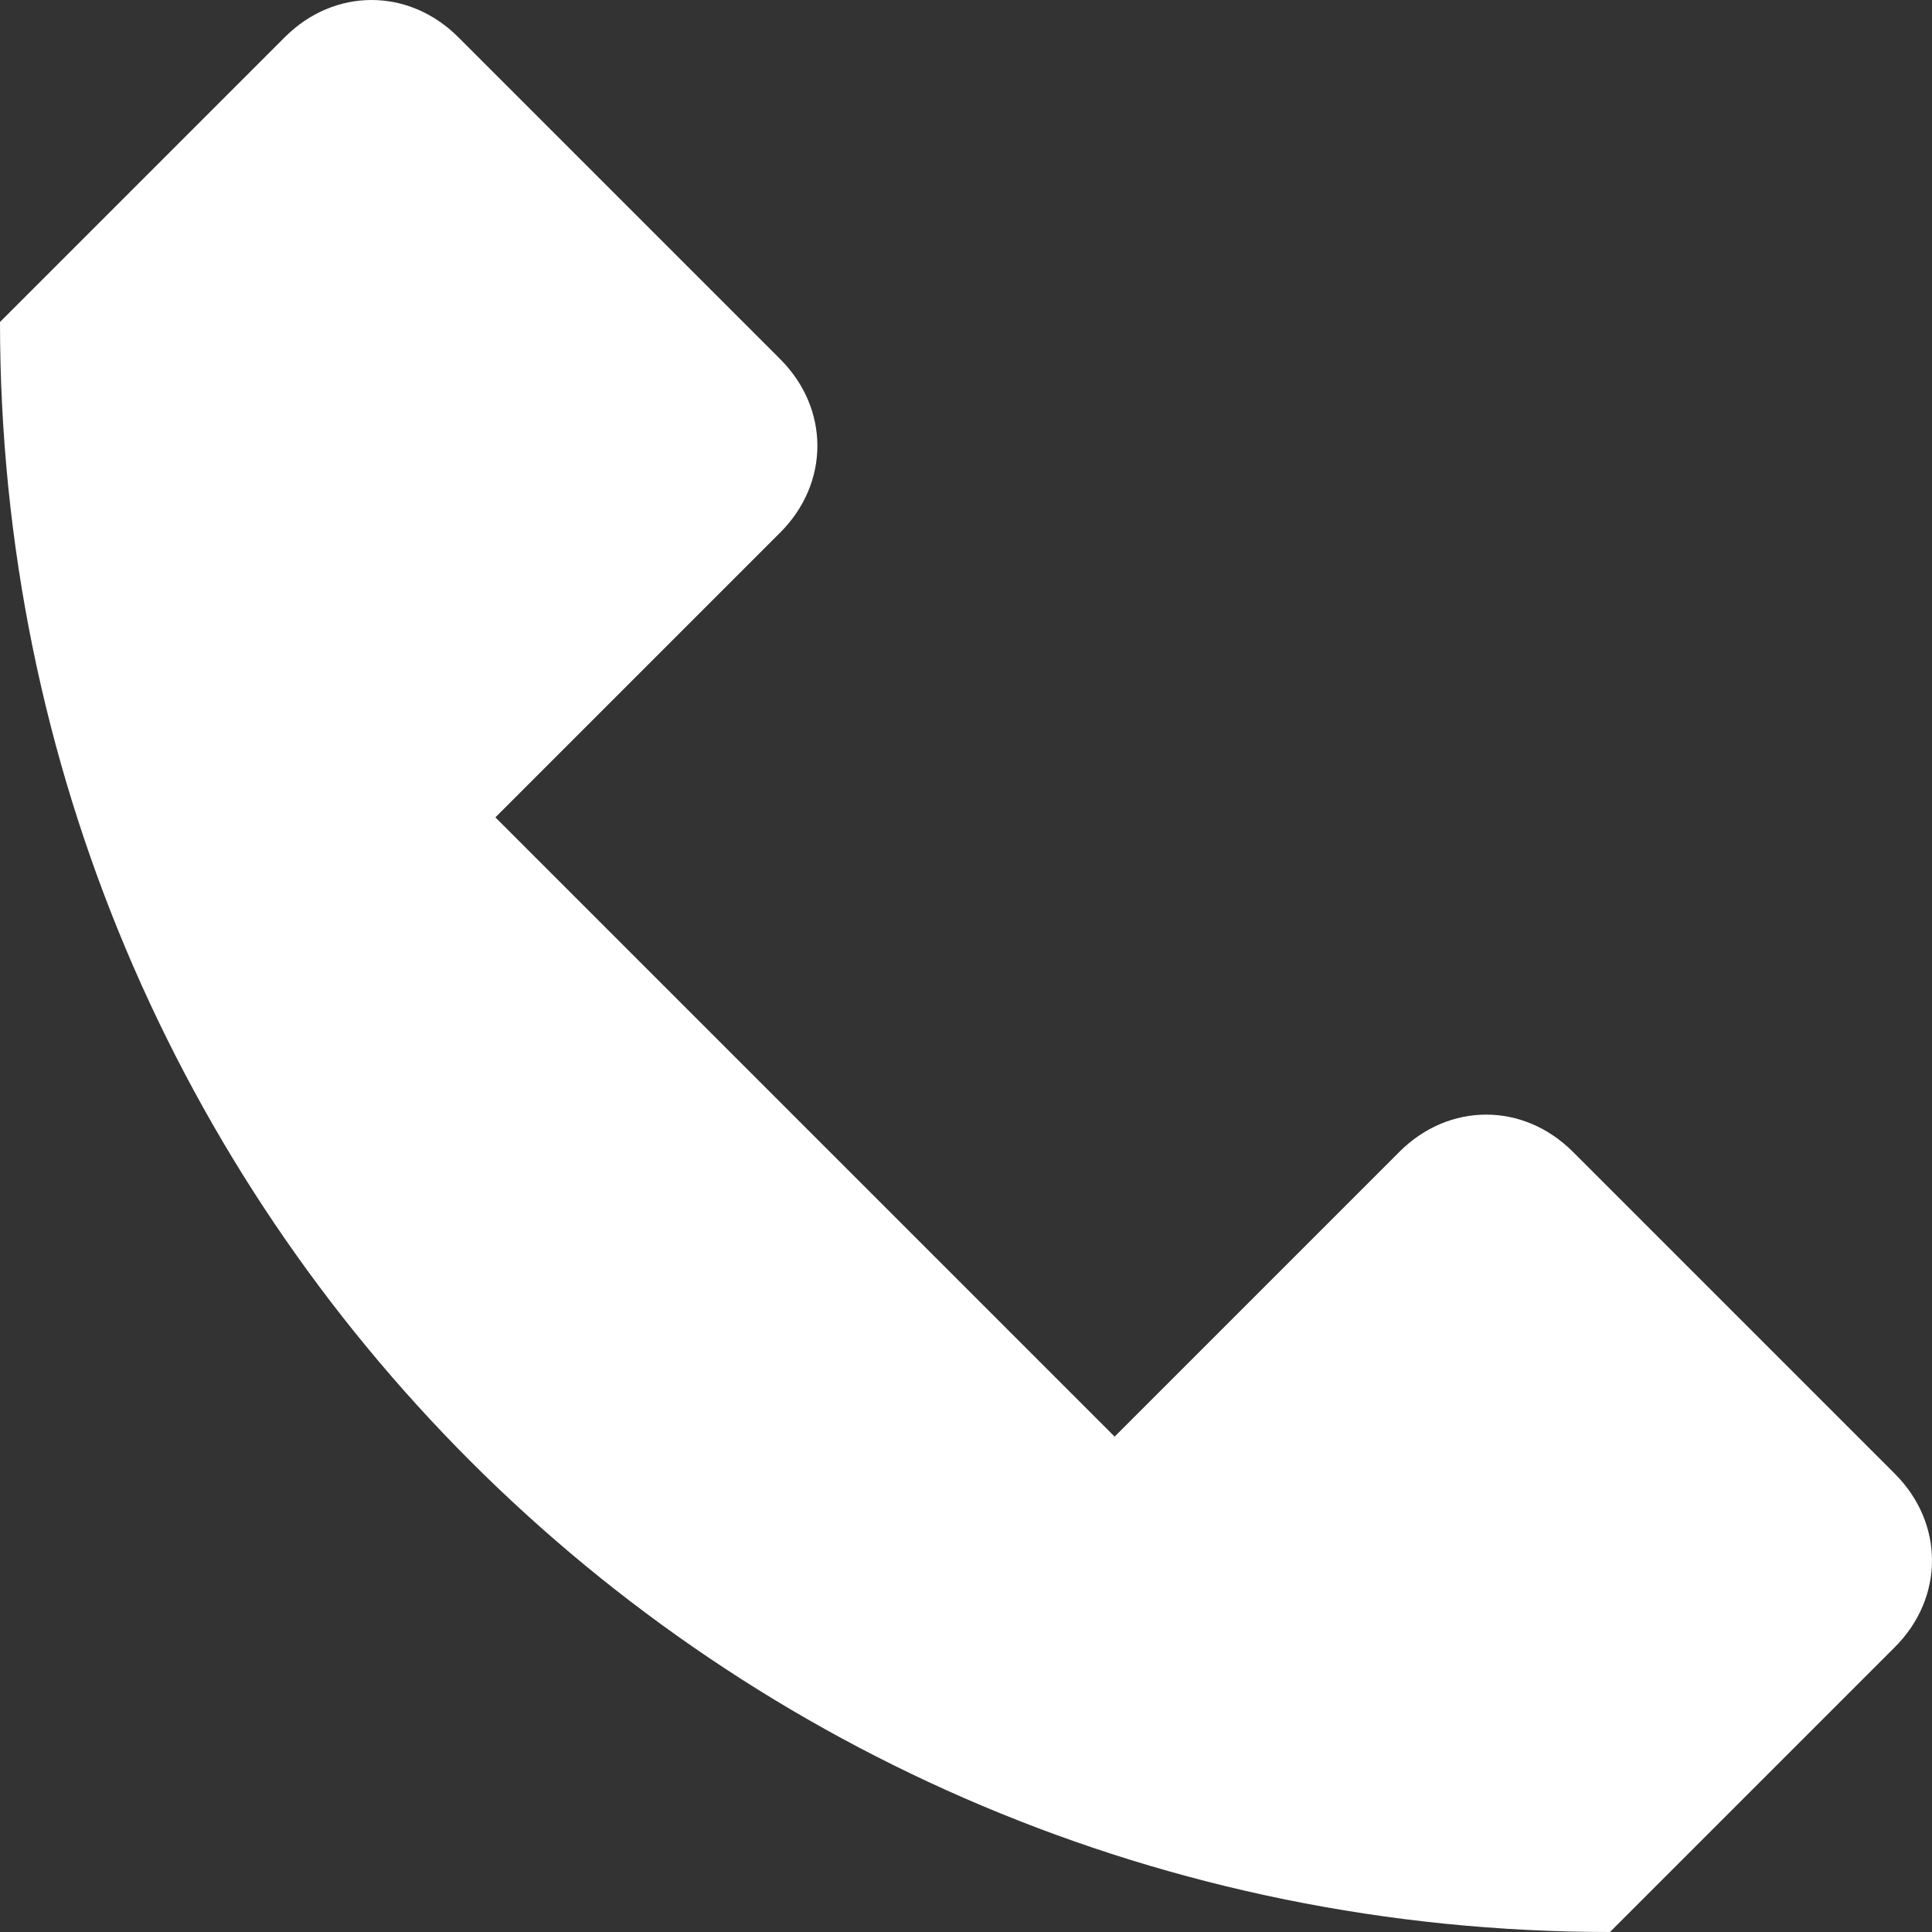 <?xml version="1.0" encoding="utf-8"?>
<!-- Generator: Adobe Illustrator 23.0.1, SVG Export Plug-In . SVG Version: 6.00 Build 0)  -->
<svg version="1.1" id="Layer_1" xmlns="http://www.w3.org/2000/svg" xmlns:xlink="http://www.w3.org/1999/xlink" x="0px" y="0px"
	 viewBox="0 0 15.6 15.6" style="enable-background:new 0 0 15.6 15.6;" xml:space="preserve">
<rect x="0" y="0" width="15.6" height="15.6" fill="#333333" stroke="none"/>
<style type="text/css">
	.st0{fill:#FFFFFF;}
</style>
<g>
	<path class="st0" d="M15.3,11.9l-2.6-2.6c-0.4-0.4-1-0.4-1.4,0L9,11.6l-5-5l2.3-2.3c0.4-0.4,0.4-1,0-1.4L3.7,0.3
		c-0.4-0.4-1-0.4-1.4,0L0,2.6l0,0c0,7.2,5.8,13,13,13l2.3-2.3C15.7,12.9,15.7,12.3,15.3,11.9z"/>
</g>
</svg>
